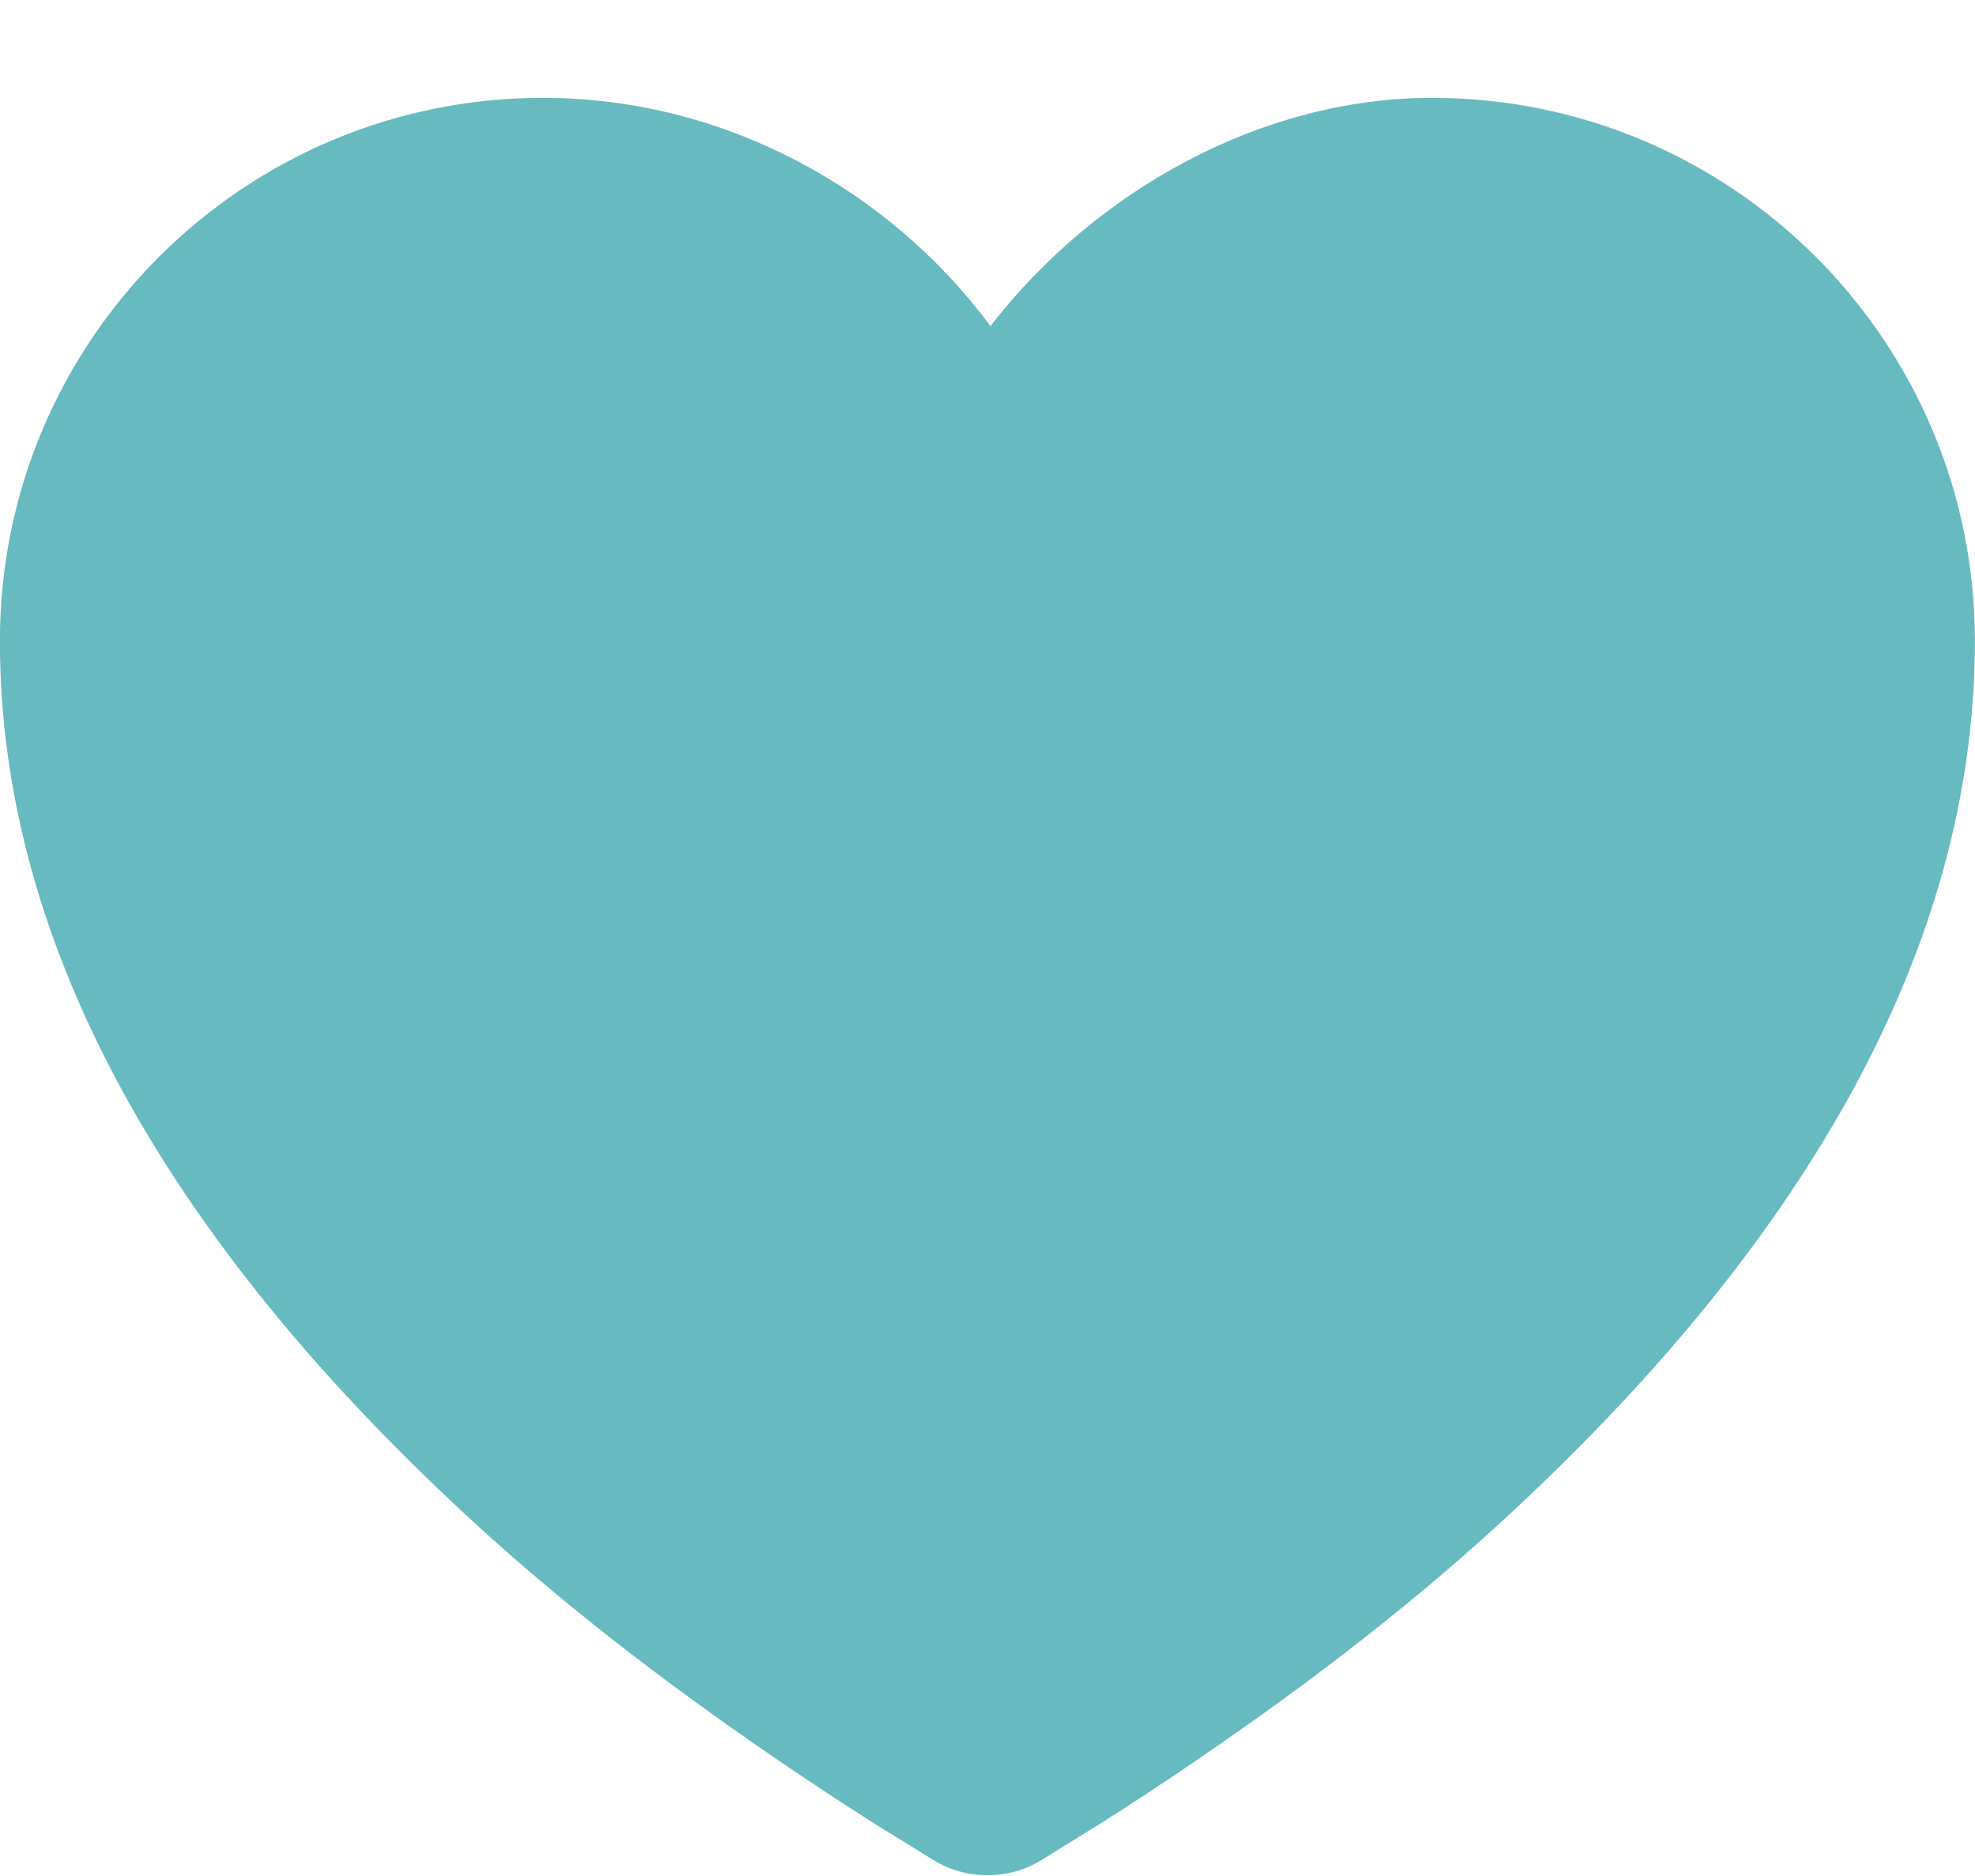 <?xml version="1.0" encoding="UTF-8"?> <svg xmlns="http://www.w3.org/2000/svg" width="20" height="19" viewBox="0 0 20 19" fill="none"> <path d="M5.499 0.991C2.461 0.991 -0.001 3.453 -0.001 6.491C-0.001 9.675 1.812 12.679 4.811 15.429C5.835 16.367 6.937 17.19 8.03 17.929C8.413 18.187 8.771 18.421 9.093 18.616C9.289 18.735 9.418 18.821 9.499 18.866C9.801 19.034 10.197 19.034 10.499 18.866C10.58 18.821 10.709 18.735 10.905 18.616C11.226 18.421 11.585 18.187 11.968 17.929C13.061 17.19 14.163 16.367 15.186 15.429C18.185 12.679 19.999 9.675 19.999 6.491C19.999 3.453 17.537 0.991 14.499 0.991C12.774 0.991 11.089 1.931 10.03 3.303C8.997 1.907 7.319 0.991 5.499 0.991Z" fill="#67BAC0"></path> </svg> 